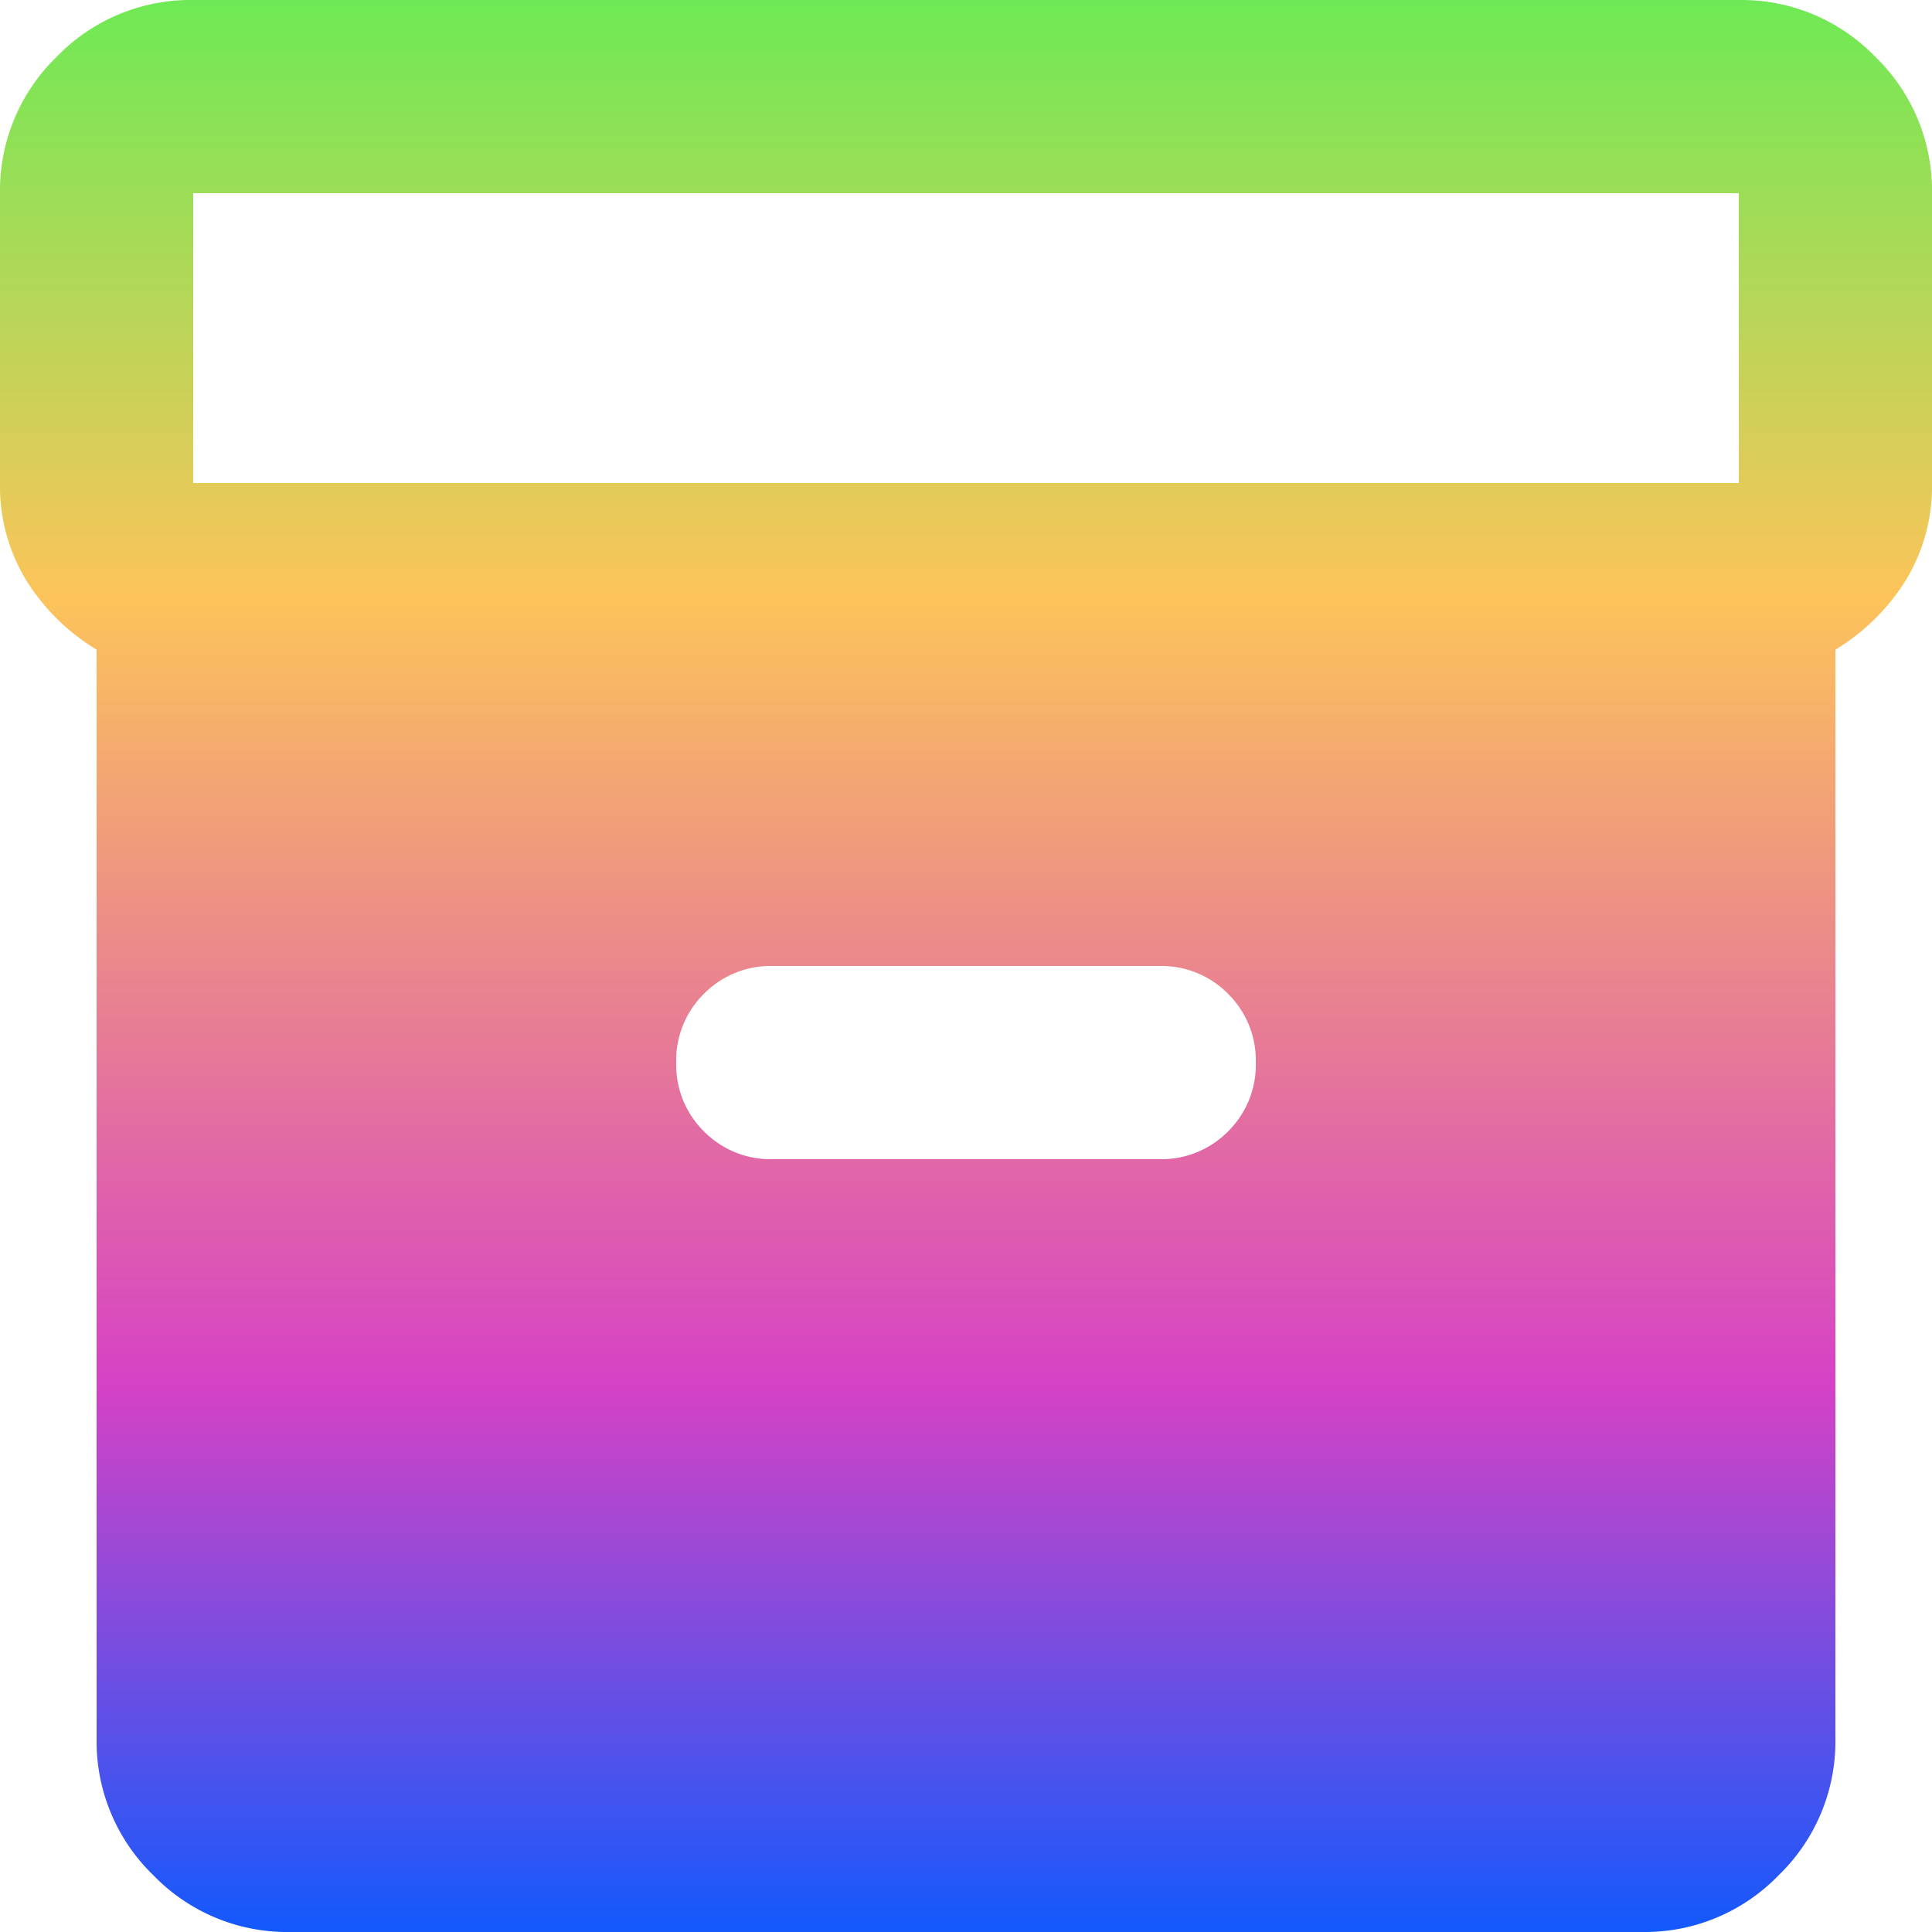 <svg xmlns="http://www.w3.org/2000/svg" xmlns:xlink="http://www.w3.org/1999/xlink" width="40" height="40" viewBox="0 0 40 40">
  <defs>
    <linearGradient id="linear-gradient" x1="0.5" x2="0.5" y2="1" gradientUnits="objectBoundingBox">
      <stop offset="0" stop-color="#6cea55"/>
      <stop offset="0.31" stop-color="#fcc45a"/>
      <stop offset="0.714" stop-color="#d642c5"/>
      <stop offset="1" stop-color="#1059fd"/>
    </linearGradient>
  </defs>
  <path id="inventory_2_24dp_333_FILL1_wght400_GRAD0_opsz24" d="M86-840a3.852,3.852,0,0,1-2.825-1.175A3.852,3.852,0,0,1,82-844v-22.55a4.391,4.391,0,0,1-1.45-1.425A3.725,3.725,0,0,1,80-870v-6a3.852,3.852,0,0,1,1.175-2.825A3.852,3.852,0,0,1,84-880h32a3.852,3.852,0,0,1,2.825,1.175A3.852,3.852,0,0,1,120-876v6a3.725,3.725,0,0,1-.55,2.025A4.391,4.391,0,0,1,118-866.55V-844a3.852,3.852,0,0,1-1.175,2.825A3.852,3.852,0,0,1,114-840Zm-2-30h32v-6H84Zm12,14h8a1.935,1.935,0,0,0,1.425-.575A1.935,1.935,0,0,0,106-858a1.935,1.935,0,0,0-.575-1.425A1.935,1.935,0,0,0,104-860H96a1.935,1.935,0,0,0-1.425.575A1.935,1.935,0,0,0,94-858a1.935,1.935,0,0,0,.575,1.425A1.935,1.935,0,0,0,96-856Z" transform="translate(-80 880)" fill="url(#linear-gradient)"/>
</svg>
